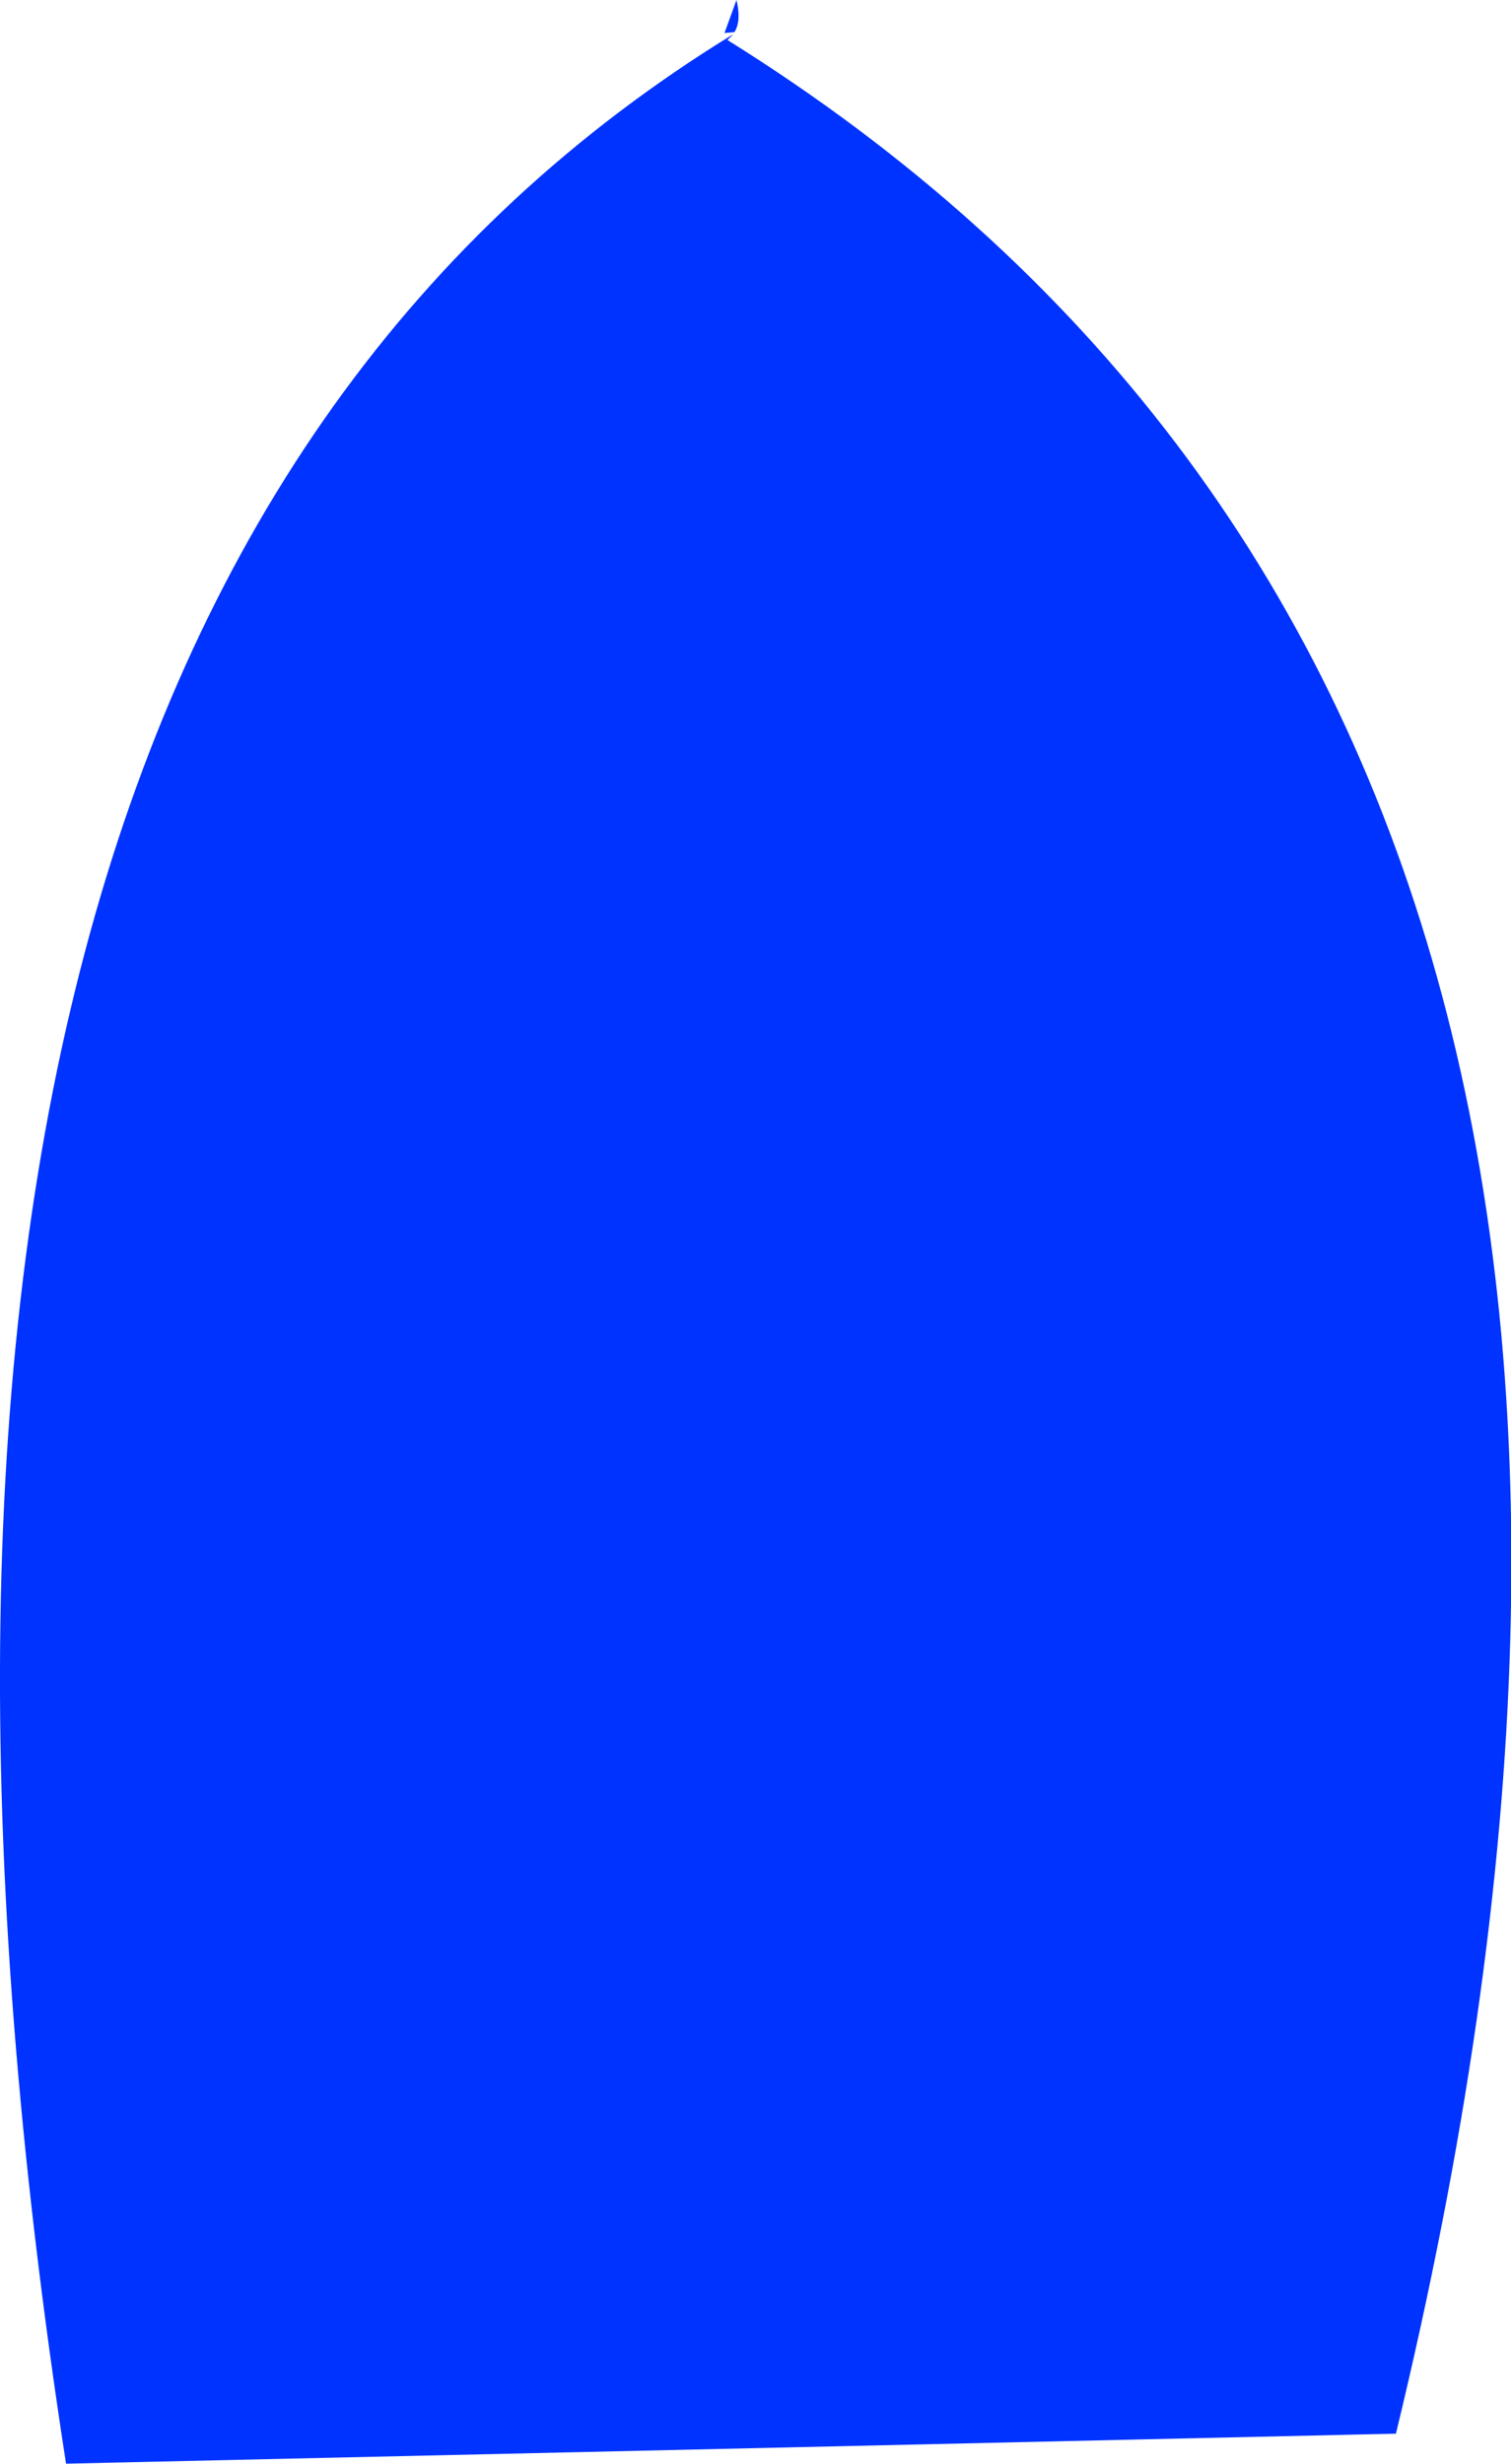 <?xml version="1.0" encoding="UTF-8" standalone="no"?>
<svg xmlns:xlink="http://www.w3.org/1999/xlink" height="123.05px" width="75.5px" xmlns="http://www.w3.org/2000/svg">
  <g transform="matrix(1.0, 0.0, 0.0, 1.0, 60.05, 86.9)">
    <path d="M-23.85 -85.25 L-23.25 -86.9 Q-23.0 -85.85 -23.35 -85.3 L-23.85 -85.25 M-23.7 -84.9 Q30.5 -51.1 9.7 34.65 L-56.75 36.15 Q-71.05 -56.0 -23.4 -85.2 L-23.7 -84.9" fill="#0033ff" fill-rule="evenodd" stroke="none"/>
  </g>
</svg>
